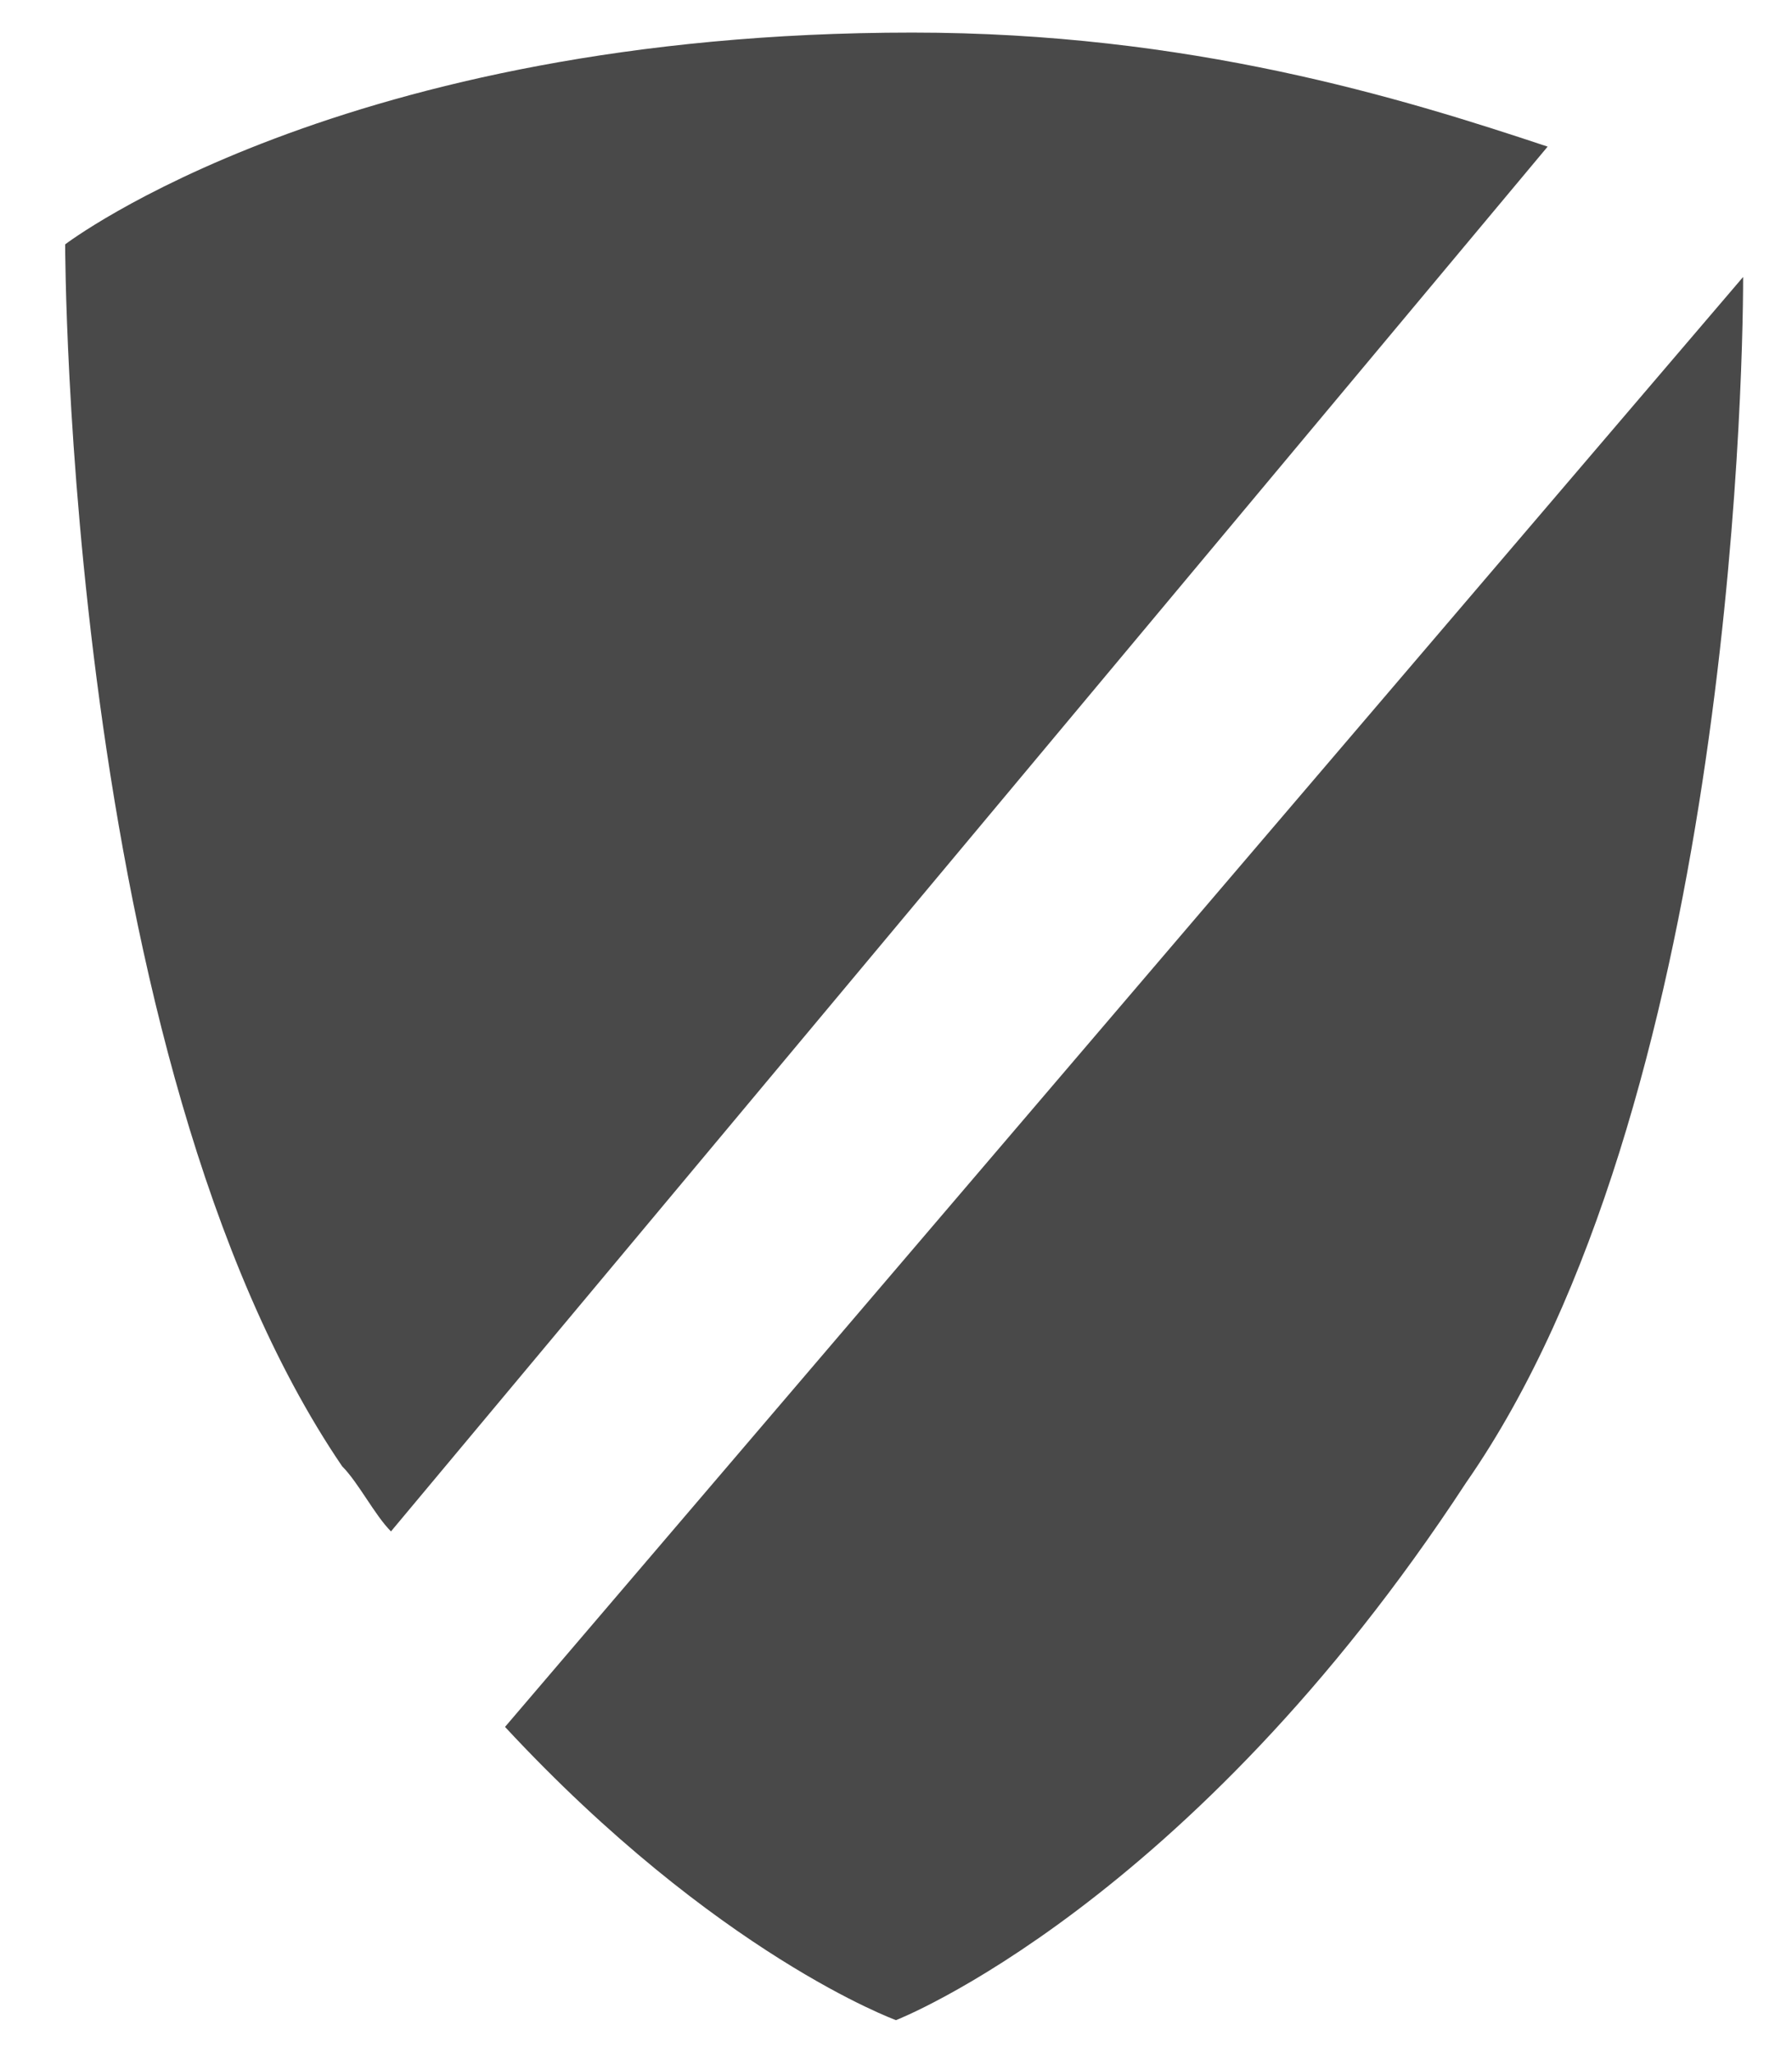 <?xml version="1.0" encoding="utf-8"?>
<!-- Generator: Adobe Illustrator 22.1.0, SVG Export Plug-In . SVG Version: 6.00 Build 0)  -->
<svg version="1.1" xmlns="http://www.w3.org/2000/svg" xmlns:xlink="http://www.w3.org/1999/xlink" x="0px" y="0px"
	 viewBox="0 0 11 12.6" style="enable-background:new 0 0 11 12.6;" xml:space="preserve">
<style type="text/css">
	.st0{display:none;}
	.st1{display:inline;fill-rule:evenodd;clip-rule:evenodd;fill:#E6E6E6;}
	.st2{display:inline;fill:#CCCCCC;}
	.st3{display:inline;}
	.st4{fill:#E6E6E6;}
	.st5{fill:#494949;}
</style>
<g id="Layer_1" class="st0">
	<path class="st1" d="M3,5.9C2.9,5.9,2.8,5.7,2.7,5.7c0,0.2-0.4,0.2-0.4,0.3c0,0.1,0.3,0.2,0.2,0.4c0,0.2-0.3,0.3-0.3,0.4
		C2.3,7,2.5,7,2.6,7.2c0,0.2-0.2,0.3-0.2,0.4c0,0.1,0.3,0,0.5,0.1C3,7.7,3,7.6,3.2,7.5C2.8,7,2.8,6.5,3,5.9z M3.7,4.7
		c0.4-0.5,0.8-0.7,1.5-0.6c0-0.1,0.1-0.3,0.1-0.4C5.1,3.8,5,3.4,4.8,3.5c-0.1,0-0.1,0.3-0.3,0.4c-0.2,0-0.3-0.2-0.4-0.1
		c-0.1,0,0,0.3-0.2,0.4C3.6,4.2,3.5,4,3.4,4.1c-0.1,0.1,0,0.3,0,0.5C3.5,4.6,3.6,4.6,3.7,4.7z M4.1,8.5C4,8.6,3.8,8.7,3.8,8.8
		C4,8.9,3.9,9.2,4,9.3c0.1,0.1,0.3-0.2,0.5-0.1c0.1,0.1,0.2,0.3,0.3,0.4c0.1,0,0.2-0.2,0.5-0.2c0.2,0,0.2,0.3,0.3,0.3
		c0.1,0,0.1-0.3,0.2-0.4c0-0.1-0.1-0.2-0.1-0.4C5,9.1,4.6,9,4.1,8.5z M4.9,6.5C4.9,6.8,5.1,7,5.3,7c0.3,0,0.5-0.2,0.5-0.5
		C5.8,6.2,5.6,6,5.3,6C5.1,6,4.9,6.2,4.9,6.5z M8.1,7C7.9,7,7.9,7,7.7,7c0,0.6-0.3,1-0.8,1.4c0.1,0.1,0.1,0.3,0.2,0.4
		c0.1-0.2,0.4,0.1,0.5,0c0.1-0.1-0.1-0.3,0.1-0.5C7.7,8.1,8,8.1,8,8.1C8.1,7.9,7.9,7.8,8,7.6c0.1-0.2,0.4-0.1,0.4-0.2
		C8.4,7.2,8.2,7.1,8.1,7z M9.6,6.2c0-0.2-0.3-0.2-0.4-0.5c0-0.2,0.2-0.4,0.2-0.6C9.3,5,9,5.1,8.9,4.8c0-0.1,0-0.1,0-0.2
		C8.8,4.7,8.7,4.8,8.5,4.9c0.1,0.2,0.2,0.4,0.1,0.7c-0.2,0.4-0.6,0.3-1,0.3c-0.1,0-0.2,0-0.3,0C6.5,6.6,5.8,7.1,5.7,7.2
		C5.6,7.3,5,7.5,4.7,7C4.5,6.7,4.5,6.3,4.8,6c0.1-0.1,0.7-0.6,1.4-1.3c0,0,0,0,0,0c0.1-0.6,0.2-1.5,0.9-1.3c0.1,0,0.3,0.1,0.4,0.2
		c0.1-0.1,0.2-0.2,0.3-0.3c0,0-0.1,0-0.1-0.1C7.5,3.2,7.6,2.9,7.4,2.8C7.2,2.7,7.1,3,6.8,2.8C6.5,2.7,6.6,2.5,6.4,2.4
		C6.2,2.3,6,2.6,5.8,2.6c-0.2,0-0.3-0.3-0.5-0.3c-0.2,0-0.2,0.3-0.5,0.3c-0.2,0-0.3-0.2-0.5-0.2c-0.2,0-0.1,0.3-0.4,0.5
		C3.5,3,3.5,2.7,3.3,2.8C3.1,2.9,3.2,3.2,3,3.3c-0.2,0.1-0.5,0-0.6,0.1C2.3,3.5,2.5,3.8,2.3,4C2.2,4.2,1.9,4.1,1.8,4.2
		c-0.1,0.2,0.2,0.3,0,0.6C1.6,5.2,1.4,5.1,1.3,5.2C1.3,5.4,1.5,5.6,1.5,5.8c0,0.2-0.3,0.3-0.3,0.5c0,0.2,0.3,0.3,0.3,0.5
		c0,0.2-0.3,0.3-0.2,0.5c0,0.2,0.3,0.1,0.4,0.5c0.1,0.4-0.1,0.4-0.1,0.6c0.1,0.2,0.4,0.1,0.5,0.3c0.1,0.2,0,0.4,0.1,0.6
		c0.1,0.1,0.4,0,0.6,0.2c0.2,0.1,0,0.4,0.2,0.5c0.2,0.1,0.3-0.1,0.6,0c0.3,0.2,0.2,0.4,0.4,0.5c0.2,0.1,0.4-0.2,0.6-0.1
		c0.2,0.1,0.3,0.4,0.4,0.4c0.2,0,0.3-0.3,0.5-0.3c0.2,0,0.3,0.3,0.5,0.3c0.2,0,0.1-0.3,0.5-0.4c0.4-0.1,0.4,0.2,0.6,0.1
		c0.2-0.1,0.2-0.4,0.4-0.5c0.2-0.1,0.3,0.1,0.5,0C8,9.8,7.9,9.5,8.1,9.4c0.2-0.1,0.5,0,0.6-0.2c0.1-0.1-0.1-0.4,0-0.6
		c0.1-0.2,0.4-0.1,0.5-0.3C9.3,8.2,9,8,9.1,7.7l0.4-0.4c0-0.2-0.2-0.3-0.2-0.6C9.3,6.5,9.6,6.4,9.6,6.2z M3,3.9
		c0.3-0.4,0.9-0.6,1.2-0.7c0.4-0.1,0.9-0.3,1.3,0c0.3,0.3,0.1,0.7,0,1C5.3,4.6,5.3,4.9,5.2,5.2C4.8,5.8,4.4,5.4,3.9,5.1
		C3.4,4.8,2.6,4.5,3,3.9z M2.1,8c-0.3-0.4-0.3-1-0.3-1.4c0-0.4,0-1,0.4-1.2c0.4-0.2,0.7,0.1,1,0.3C3.5,5.9,3.9,6,4.1,6.3
		C4.6,6.8,4,7.1,3.6,7.5C3.1,7.9,2.5,8.5,2.1,8z M5.7,10c-0.5,0.2-1.1,0-1.4-0.1C4,9.8,3.4,9.7,3.3,9.2C3.2,8.8,3.6,8.6,3.9,8.4
		c0.3-0.3,0.6-0.6,0.9-0.7c0.6-0.3,0.7,0.3,1,0.8C5.9,9,6.4,9.8,5.7,10z M8.3,8.5c-0.2,0.3-0.5,0.8-1,0.8c-0.4,0-0.5-0.5-0.6-0.8
		c-0.2-0.4-0.4-0.7-0.4-1C6.1,6.8,6.8,6.8,7.3,6.8c0.6,0,1.5-0.2,1.5,0.5C8.8,7.7,8.5,8.3,8.3,8.5z"/>
	<polygon class="st2" points="10.7,0.4 -1.7,9.7 0.1,12.1 12.5,2.8 	"/>
	<path class="st2" d="M1.9,10.2l-0.1,1.2l-1,0.9c0,0-0.5-0.1-1-0.1c-0.3,0-0.4-0.2-0.2-0.4c0.4-0.3,1-0.8,1-0.8l0.1-0.7L0.2,9.8
		l-0.8-0.1c0,0-0.5,0.4-0.9,0.7c-0.2,0.2-0.4,0.1-0.3-0.2c0.1-0.4,0.1-0.9,0.1-0.9l1.1-0.8l1.3,0.2l8.2-6.2l0.1-1.2l1-0.9
		c0,0,0.5,0.1,1,0.1c0.3,0,0.4,0.2,0.2,0.4c-0.4,0.3-1,0.8-1,0.8l-0.1,0.7l0.4,0.5l0.8,0.1c0,0,0.5-0.4,0.9-0.7
		c0.2-0.2,0.4-0.1,0.3,0.2c-0.1,0.4-0.1,0.9-0.1,0.9l-1.1,0.8L10.1,4L1.9,10.2z M8.5,3.9c0.2-0.2,0-0.5-0.2-0.3L2.2,8.1
		c-0.2,0.2,0,0.5,0.2,0.3L8.5,3.9z"/>
</g>
<g id="Layer_1_copy" class="st0">
	<g class="st3">
		<path class="st4" d="M8.4,7.3c0-0.1-0.2-0.2-0.3-0.4C7.9,7,7.9,7,7.7,7c0,0.6-0.3,1-0.8,1.4c0.1,0.1,0.1,0.3,0.2,0.4
			c0.1-0.2,0.4,0.1,0.5,0S7.5,8.3,7.6,8.2C7.7,8.1,8,8.1,8,8.1C8.1,7.9,7.9,7.8,8,7.6C8.1,7.4,8.3,7.4,8.4,7.3z"/>
		<path class="st4" d="M2.9,6.3C2.9,6.2,3,6,3,5.9C2.9,5.9,2.8,5.7,2.7,5.7c0,0.2-0.4,0.2-0.4,0.3c0,0.1,0.3,0.2,0.2,0.4
			c0,0.1,0,0.1-0.1,0.2L2.9,6.3z"/>
		<path class="st4" d="M4,9.3c0.1,0.1,0.3-0.2,0.5-0.1c0.1,0.1,0.2,0.3,0.3,0.4c0.1,0,0.2-0.2,0.5-0.2c0.2,0,0.2,0.3,0.3,0.3
			c0.1,0,0.1-0.3,0.2-0.4c0-0.1-0.1-0.2-0.1-0.4C5.2,9,4.8,9,4.5,8.8L4,9.3C3.9,9.2,3.9,9.3,4,9.3z"/>
		<path class="st4" d="M9.2,5.8c0-0.2,0.2-0.4,0.2-0.6c0,0,0,0-0.1-0.1L7.2,6.8c0.1,0,0.1,0,0.2,0c0.6,0,1.5-0.2,1.5,0.5
			c0,0.5-0.3,1-0.5,1.3c-0.2,0.3-0.5,0.8-1,0.8c-0.4,0-0.5-0.5-0.6-0.8c-0.1-0.4-0.3-0.7-0.4-1L5.5,8c0.1,0.1,0.1,0.3,0.2,0.5
			C5.9,9,6.4,9.8,5.7,10c-0.5,0.2-1.1,0-1.4-0.1C4.1,9.8,3.7,9.7,3.5,9.5L3,10c0.1,0,0.3-0.1,0.5,0c0.3,0.2,0.2,0.4,0.4,0.5
			s0.4-0.2,0.6-0.1c0.2,0.1,0.3,0.4,0.4,0.4c0.2,0,0.3-0.3,0.5-0.3c0.2,0,0.3,0.3,0.5,0.3c0.2,0,0.1-0.3,0.5-0.4
			c0.4-0.1,0.4,0.2,0.6,0.1c0.2-0.1,0.2-0.4,0.4-0.5c0.2-0.1,0.3,0.1,0.5,0s0.1-0.4,0.2-0.6c0.2-0.1,0.5,0,0.6-0.2
			c0.1-0.1-0.1-0.4,0-0.6c0.1-0.2,0.4-0.1,0.5-0.3C9.3,8.2,9,8,9.1,7.7l0.4-0.4c0-0.2-0.2-0.3-0.2-0.6c0-0.2,0.3-0.3,0.3-0.5
			S9.3,6,9.2,5.8z"/>
		<path class="st4" d="M1.2,7.3c0,0.1,0.1,0.1,0.2,0.2l0.5-0.4c0-0.2,0-0.4,0-0.5c0-0.4,0-1,0.4-1.2c0.4-0.2,0.7,0.1,1,0.3
			c0.1,0.1,0.2,0.1,0.3,0.2l0.7-0.6C4.1,5.3,4,5.2,3.9,5.1C3.4,4.8,2.6,4.5,3,3.9c0.3-0.4,0.9-0.6,1.2-0.7c0.4-0.1,0.9-0.3,1.3,0
			c0.3,0.3,0.1,0.7,0,1c0,0.1,0,0.2,0,0.2l2.1-1.5c0,0,0,0,0-0.1C7.2,2.7,7.1,3,6.8,2.8C6.5,2.7,6.6,2.5,6.4,2.4
			C6.2,2.3,6,2.6,5.8,2.6c-0.2,0-0.3-0.3-0.5-0.3S5.1,2.6,4.8,2.6c-0.2,0-0.3-0.2-0.5-0.2c-0.2,0-0.1,0.3-0.4,0.5
			C3.5,3,3.5,2.7,3.3,2.8C3.1,2.9,3.2,3.2,3,3.3c-0.2,0.1-0.5,0-0.6,0.1s0,0.4-0.1,0.6C2.2,4.2,1.9,4.1,1.8,4.2
			c-0.1,0.2,0.2,0.3,0,0.6C1.6,5.2,1.4,5.1,1.3,5.2s0.2,0.4,0.1,0.6c0,0.2-0.3,0.3-0.3,0.5c0,0.2,0.3,0.3,0.3,0.5
			C1.4,7,1.2,7.1,1.2,7.3z"/>
		<path class="st4" d="M4.8,3.5c-0.1,0-0.1,0.3-0.3,0.4c-0.2,0-0.3-0.2-0.4-0.1c-0.1,0,0,0.3-0.2,0.4C3.6,4.2,3.5,4,3.4,4.1
			c-0.1,0.1,0,0.3,0,0.5c0.1,0.1,0.2,0.1,0.3,0.2c0.4-0.5,0.8-0.7,1.5-0.6c0-0.1,0.1-0.3,0.1-0.4C5.1,3.8,5,3.4,4.8,3.5z"/>
	</g>
	<path class="st2" d="M1.9,10.2l-0.1,1.2l-1,0.9c0,0-0.5-0.1-1-0.1c-0.3,0-0.4-0.2-0.2-0.4c0.4-0.3,1-0.8,1-0.8l0.1-0.7L0.2,9.8
		l-0.8-0.1c0,0-0.5,0.4-0.9,0.7c-0.2,0.2-0.4,0.1-0.3-0.2c0.1-0.4,0.1-0.9,0.1-0.9l1.1-0.8l1.3,0.2l8.2-6.2l0.1-1.2l1-0.9
		c0,0,0.5,0.1,1,0.1c0.3,0,0.4,0.2,0.2,0.4c-0.4,0.3-1,0.8-1,0.8l-0.1,0.7l0.4,0.5l0.8,0.1c0,0,0.5-0.4,0.9-0.7
		c0.2-0.2,0.4-0.1,0.3,0.2c-0.1,0.4-0.1,0.9-0.1,0.9l-1.1,0.8L10.1,4L1.9,10.2z M8.5,3.9c0.2-0.2,0-0.5-0.2-0.3L2.2,8.1
		c-0.2,0.2,0,0.5,0.2,0.3L8.5,3.9z"/>
</g>
<g id="simple" class="st0">
	<g class="st3">
		<path class="st4" d="M3.2,5.5C3.1,5.4,3,5.3,2.8,5.3c0,0.2-0.4,0.1-0.4,0.2S2.6,5.8,2.6,6C2.5,6.1,2.3,6.2,2.3,6.3
			c0,0.1,0.2,0.2,0.2,0.3l0.4-0.3C2.9,6.1,3,5.8,3.2,5.5z"/>
		<path class="st4" d="M4.2,9.4c0.1,0.1,0.2-0.2,0.5-0.1c0.2,0.1,0.2,0.3,0.3,0.4c0.1,0,0.2-0.2,0.3-0.4c0-0.1-0.1-0.2-0.1-0.4
			c-0.3,0-0.5,0-0.7-0.1L4.1,9.1C4.1,9.2,4.1,9.4,4.2,9.4z"/>
		<path class="st4" d="M8.2,7.9C8.2,7.8,8,7.6,7.9,7.5c-0.1-0.1-0.2,0-0.4-0.1C7.4,8,7.2,8.3,6.5,8.6c0,0.1,0,0.3,0.1,0.4
			C6.8,8.8,7,9.1,7.1,9c0.1-0.1,0-0.3,0.1-0.5c0.1-0.1,0.4,0,0.4-0.1c0.1-0.1-0.1-0.3,0-0.5C7.9,7.8,8.1,8,8.2,7.9z"/>
		<path class="st4" d="M4.1,4.5C4.5,4.1,5,4,5.6,4.1c0-0.1,0.2-0.2,0.1-0.4C5.5,3.8,5.5,3.4,5.4,3.4S5.2,3.7,5,3.7
			c-0.2,0-0.3-0.2-0.4-0.2c-0.1,0-0.1,0.3-0.3,0.4C4.1,4,3.9,3.7,3.8,3.8c-0.1,0,0,0.3,0,0.5C3.9,4.3,4,4.3,4.1,4.5z"/>
		<path class="st4" d="M9.5,5.9c0-0.2-0.3-0.1-0.4-0.5c0-0.1,0-0.1,0-0.2L8.8,5.6c0,0.2,0,0.4-0.1,0.6C8.5,6.4,8.1,6.4,7.8,6.3
			l-1,0.8c0.2,0,0.3,0,0.5,0.1c0.6,0.1,1.5,0,1.4,0.7C8.6,8.3,8.1,8.8,7.9,9C7.6,9.3,7.2,9.7,6.8,9.6C6.3,9.5,6.3,9,6.3,8.7
			C6.2,8.3,6.1,7.9,6.1,7.6L5.3,8.2c0,0.1,0,0.2,0.1,0.3c0.1,0.6,0.4,1.4-0.3,1.5C4.6,10.1,4,9.9,3.7,9.7c-0.1,0-0.2-0.1-0.2-0.1
			L3.1,9.9c0,0.1,0,0.2,0.1,0.2c0.2,0.1,0.4-0.1,0.6,0C4,10.2,4,10.5,4.1,10.6c0.2,0,0.3-0.2,0.6-0.2c0.2,0,0.3,0.3,0.5,0.4
			c0.2,0,0.2-0.3,0.5-0.3c0.4,0,0.4,0.2,0.6,0.2c0.2,0,0.2-0.3,0.4-0.4c0.2-0.1,0.3,0.2,0.5,0.1c0.2-0.1,0.1-0.4,0.3-0.5
			c0.2-0.1,0.4,0,0.6-0.1c0.1-0.1,0-0.4,0.2-0.6C8.4,9,8.6,9.1,8.8,9c0.1-0.2-0.1-0.3,0-0.6L9.3,8c0.1-0.2-0.2-0.4-0.1-0.6
			C9.2,7.2,9.5,7.1,9.6,7c0-0.2-0.3-0.3-0.3-0.5C9.3,6.2,9.6,6.1,9.5,5.9z"/>
		<path class="st4" d="M1.4,7.1c0,0.2-0.1,0.3-0.1,0.4l0.5-0.4c-0.1-0.4,0-0.9,0-1.1C1.9,5.6,2,5,2.4,4.8c0.4-0.1,0.7,0.2,0.9,0.5
			c0.1,0.1,0.3,0.2,0.4,0.3l0.7-0.5C4.3,5.1,4.3,5,4.2,4.9C3.7,4.5,3,4,3.5,3.5C3.8,3.1,4.4,3,4.8,3c0.4-0.1,1-0.2,1.2,0.2
			C6.2,3.4,6.1,3.7,6,4l1.3-1C7.2,2.8,7.2,2.7,7.1,2.6C6.9,2.6,6.7,2.8,6.5,2.7C6.3,2.7,6.2,2.3,6.1,2.3S5.8,2.6,5.5,2.6
			C5.3,2.6,5.2,2.3,5,2.3c-0.2,0-0.2,0.3-0.5,0.4C4.2,2.7,4.1,2.5,4,2.5C3.8,2.6,3.8,2.9,3.6,3C3.4,3.1,3.1,2.9,3,3
			C2.9,3.1,3,3.3,2.8,3.5c-0.2,0.1-0.4,0-0.6,0.1S2.3,4,2.1,4.2C1.9,4.5,1.7,4.4,1.6,4.5c-0.1,0.2,0.1,0.4,0,0.6
			C1.6,5.3,1.3,5.4,1.2,5.5c0,0.2,0.2,0.3,0.2,0.5c0,0.2-0.3,0.3-0.3,0.5C1.1,6.8,1.4,6.7,1.4,7.1z"/>
	</g>
	<path class="st2" d="M1.9,10.2l-0.1,1.2l-1,0.9c0,0-0.5-0.1-1-0.1c-0.3,0-0.4-0.2-0.2-0.4c0.4-0.3,1-0.8,1-0.8l0.1-0.7L0.2,9.8
		l-0.8-0.1c0,0-0.5,0.4-0.9,0.7c-0.2,0.2-0.4,0.1-0.3-0.2c0.1-0.4,0.1-0.9,0.1-0.9l1.1-0.8l1.3,0.2l8.2-6.2l0.1-1.2l1-0.9
		c0,0,0.5,0.1,1,0.1c0.3,0,0.4,0.2,0.2,0.4c-0.4,0.3-1,0.8-1,0.8l-0.1,0.7l0.4,0.5l0.8,0.1c0,0,0.5-0.4,0.9-0.7
		c0.2-0.2,0.4-0.1,0.3,0.2c-0.1,0.4-0.1,0.9-0.1,0.9l-1.1,0.8L10.1,4L1.9,10.2z M8.5,3.9c0.2-0.2,0-0.5-0.2-0.3L2.2,8.1
		c-0.2,0.2,0,0.5,0.2,0.3L8.5,3.9z"/>
</g>
<g id="small">
	<path class="st5" d="M10.7,1.7c0,0.7-0.1,5.1-1.7,7.4c-1.7,2.6-3.5,3.3-3.5,3.3S4.4,12,3.1,10.6L10.7,1.7z M9.5,0.9
		C8.6,0.6,7.3,0.2,5.6,0.2c-3.5,0-5.2,1.3-5.2,1.3s0,5,1.7,7.5c0.1,0.1,0.2,0.3,0.3,0.4L9.5,0.9z"/>
</g>
</svg>
